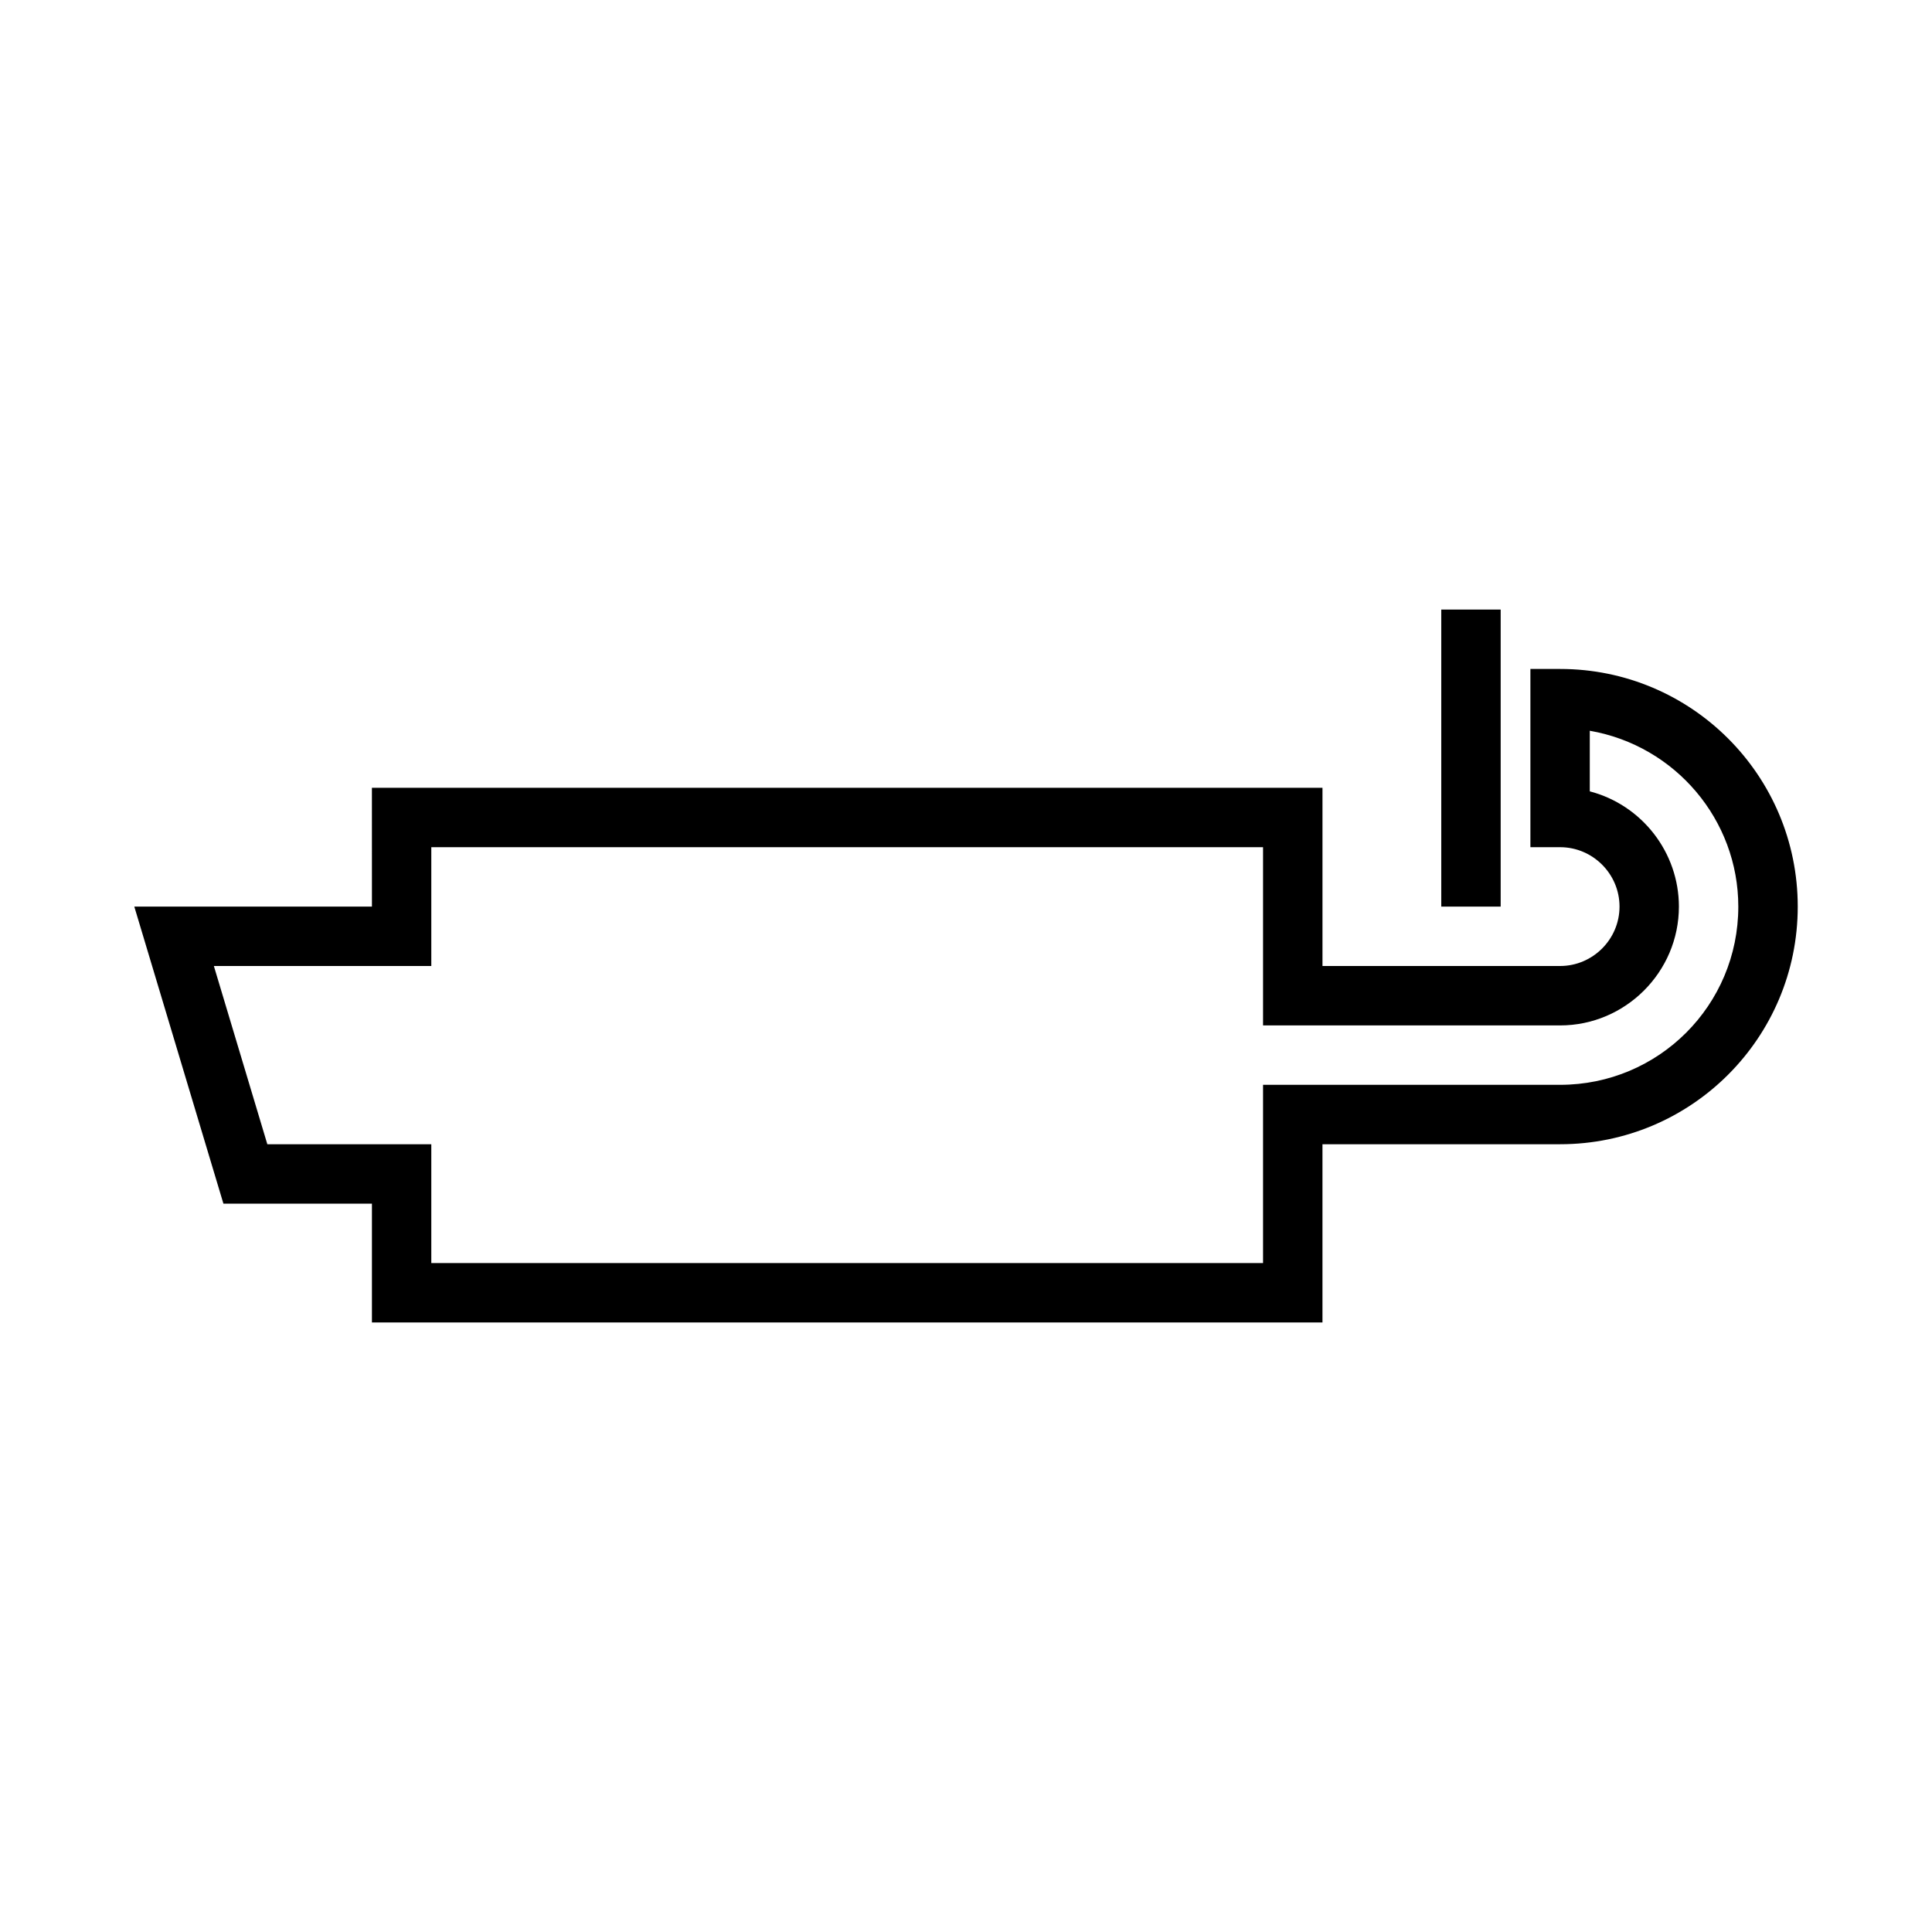 <?xml version="1.0" encoding="UTF-8"?>
<!-- Uploaded to: SVG Repo, www.svgrepo.com, Generator: SVG Repo Mixer Tools -->
<svg fill="#000000" width="800px" height="800px" version="1.1" viewBox="144 144 512 512" xmlns="http://www.w3.org/2000/svg">
 <g>
  <path d="m525.95 305.54h15.742v78.719h-15.742z"/>
  <path d="m242.56 352.77h251.91v47.23h62.977c8.66 0 15.742-7.086 15.742-15.742 0-8.66-7.086-15.742-15.742-15.742h-7.875v-47.234h7.871c34.793 0 62.977 28.184 62.977 62.977 0 34.793-28.184 62.977-62.977 62.977h-62.977v47.23h-251.9v-31.484h-39.359l-23.617-78.723h62.977zm236.16 78.719h78.719c26.137 0 47.23-21.098 47.23-47.23 0-22.984-16.688-42.668-39.359-46.602v16.059c13.855 3.621 23.617 16.215 23.617 30.543 0 17.32-14.168 31.488-31.488 31.488h-78.719v-47.23h-220.42v31.488h-57.621l14.168 47.23h43.453v31.488h220.42z"/>
 </g>
</svg>